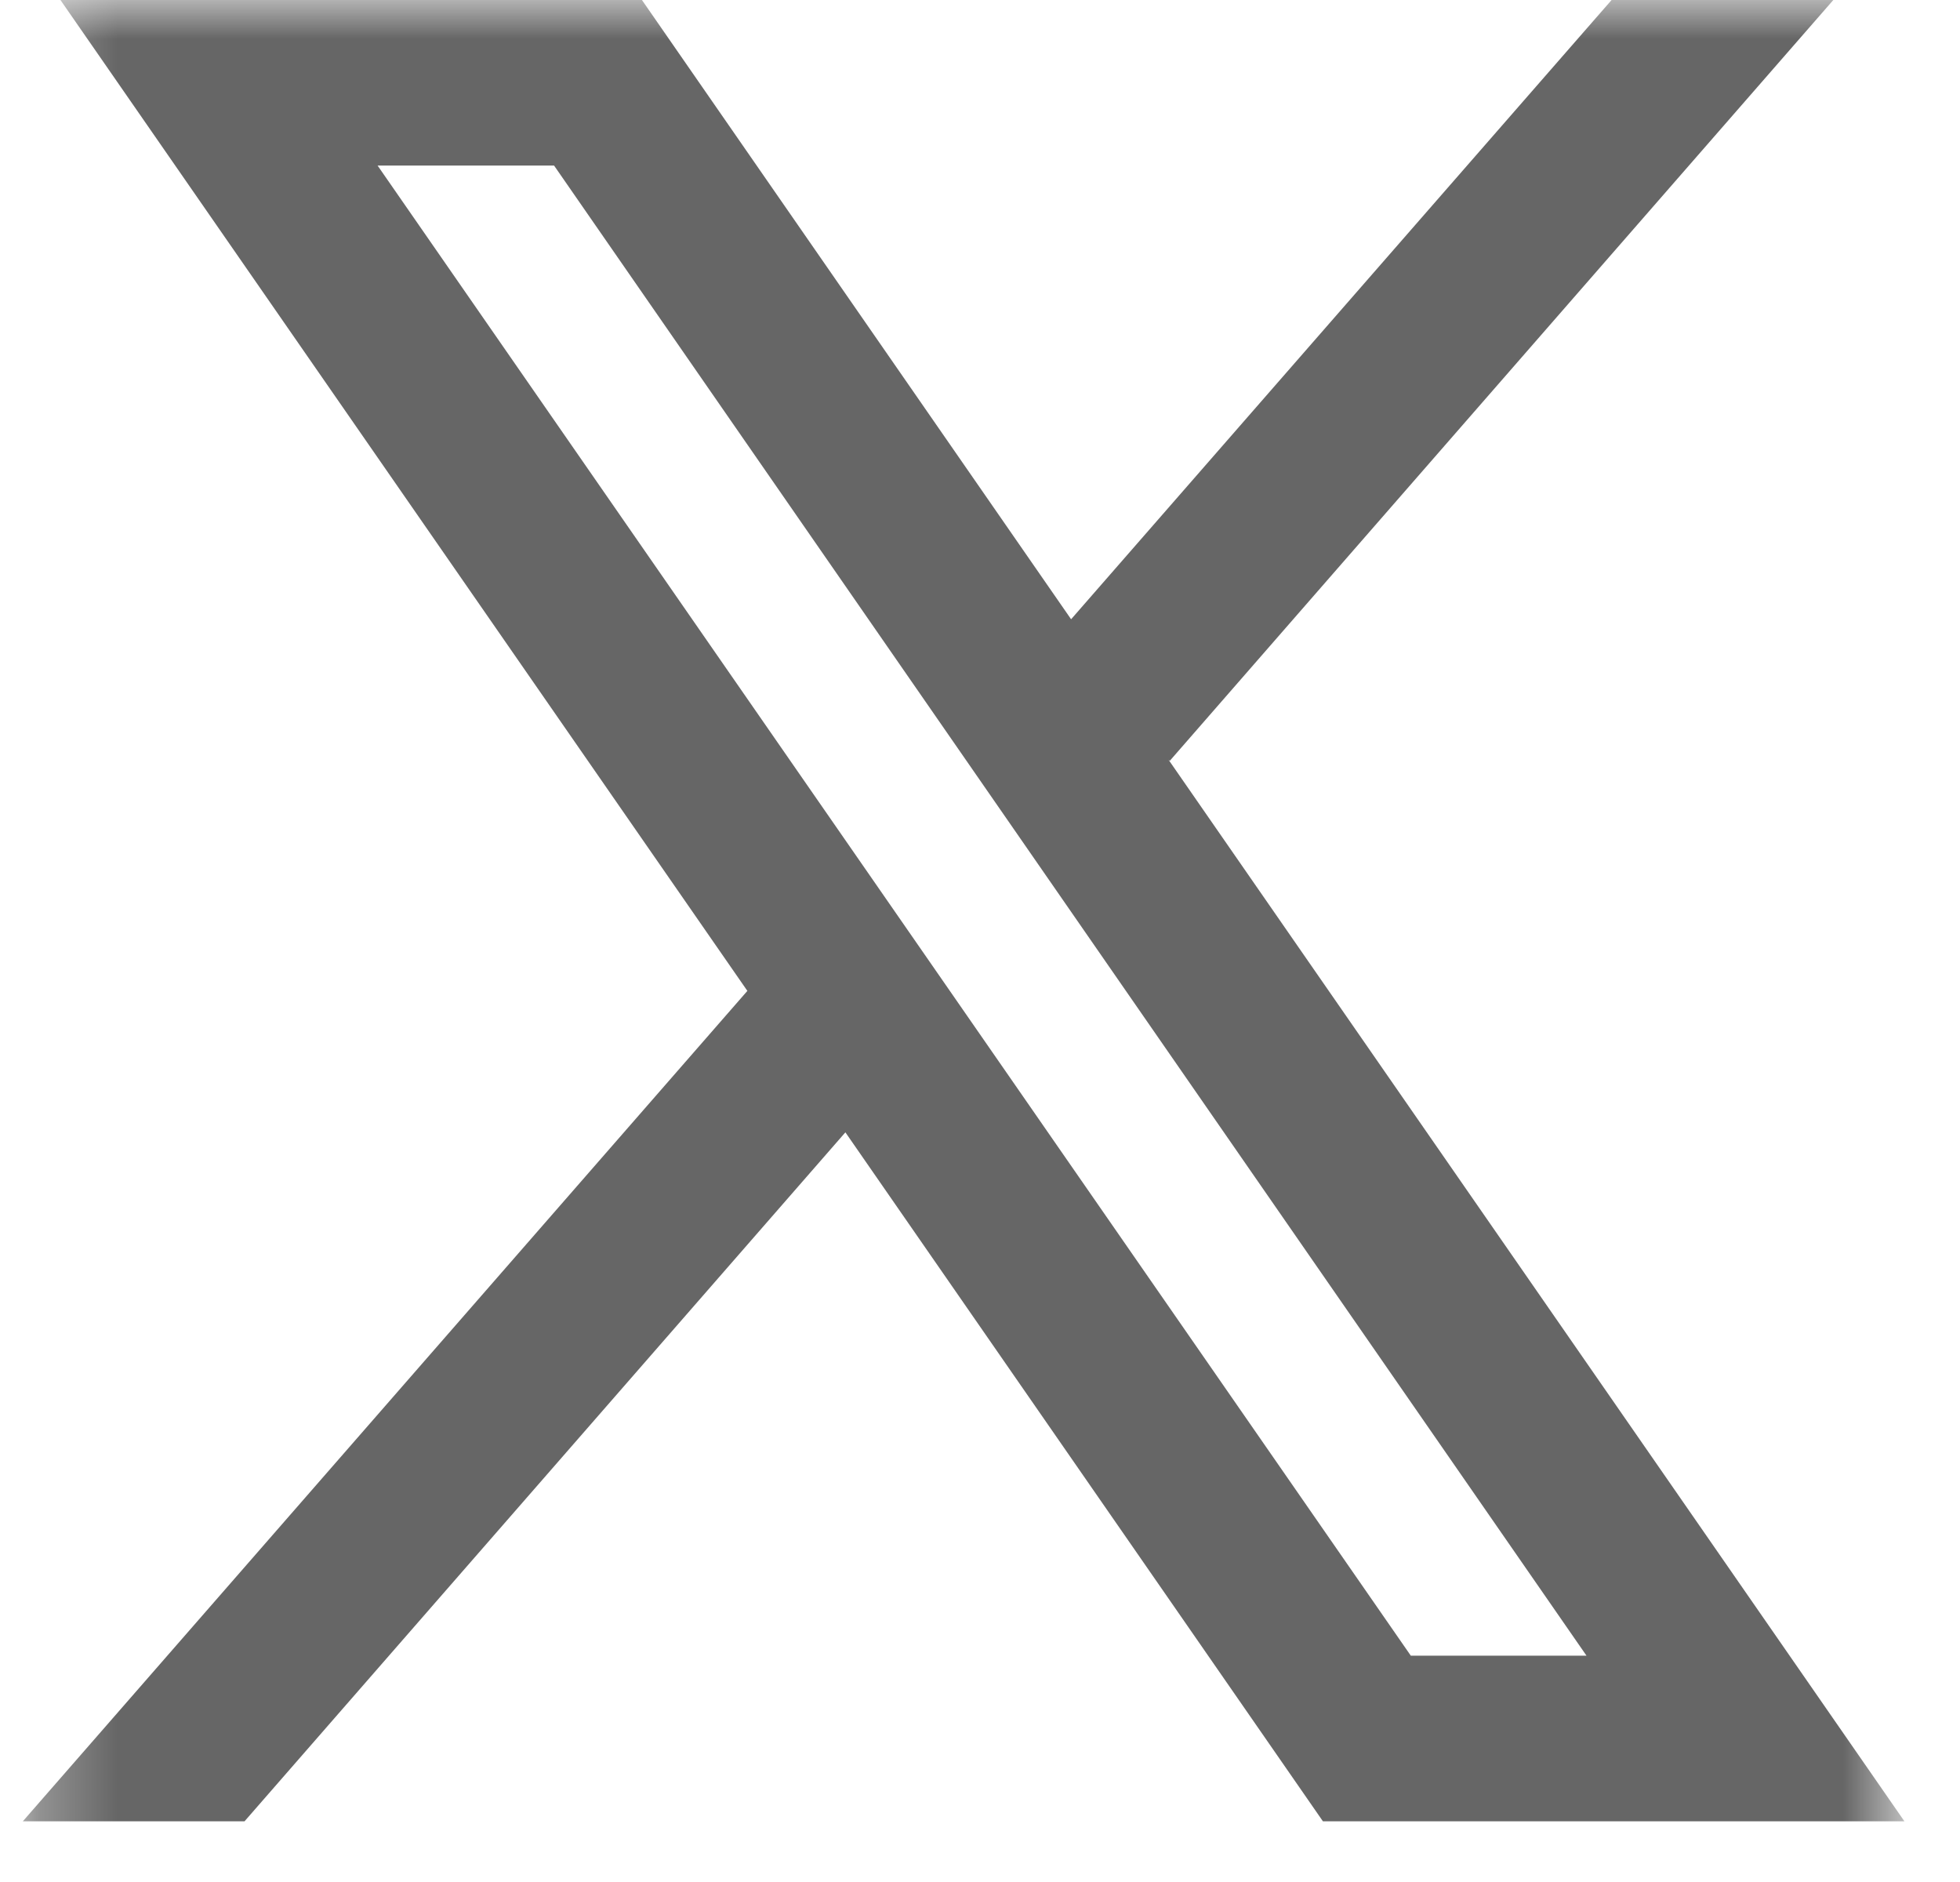 <svg width="25" height="24" viewBox="0 0 25 24" fill="none" xmlns="http://www.w3.org/2000/svg">
<mask id="mask0_3077_3300" style="mask-type:alpha" maskUnits="userSpaceOnUse" x="0" y="0" width="25" height="24">
<rect x="0.291" width="24" height="24" fill="#D9D9D9"/>
</mask>
<g mask="url(#mask0_3077_3300)">
<path d="M24.291 23.226L14.905 9.689L14.921 9.702L23.384 0H20.556L13.662 7.897L8.188 0H0.771L9.534 12.638L9.532 12.637L0.291 23.226H3.119L10.783 14.44L16.874 23.226H24.291ZM7.067 2.111L20.236 21.114H17.995L4.816 2.111H7.067Z" fill="#666666"/>
</g>
</svg>
